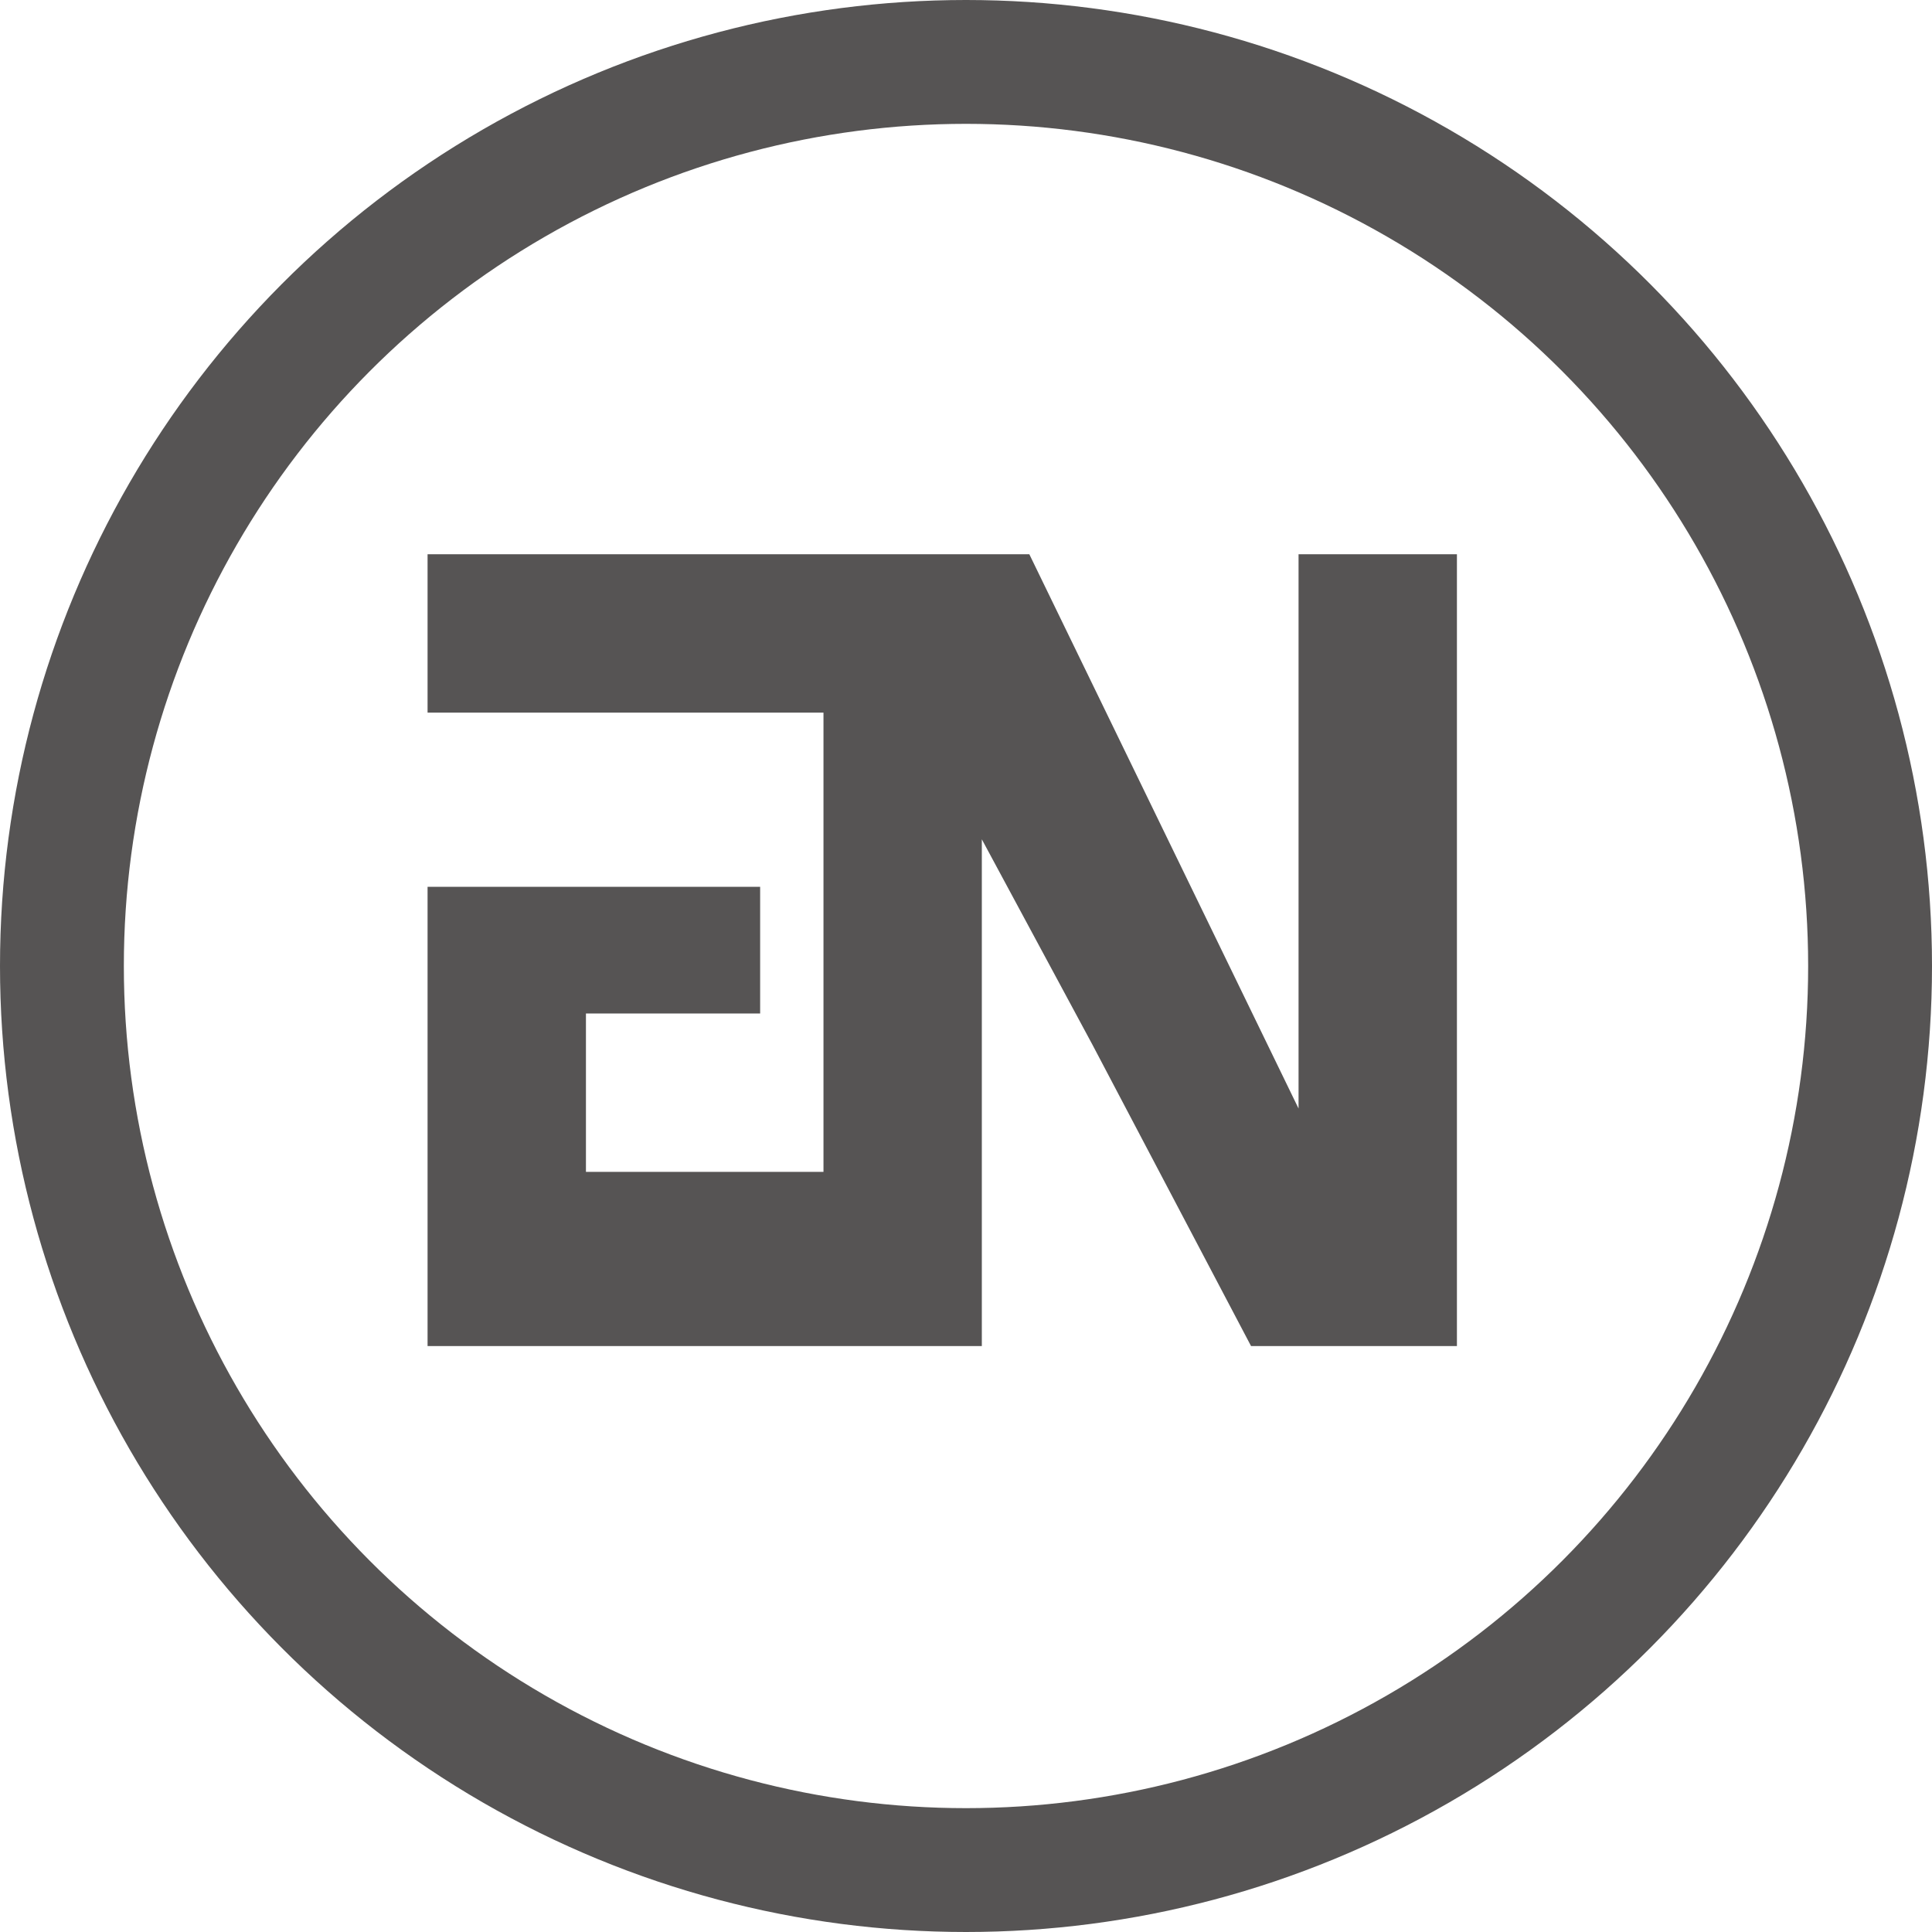<svg width="78" height="78" viewBox="0 0 78 78" fill="none" xmlns="http://www.w3.org/2000/svg">
<circle cx="39" cy="39" r="36.5" stroke="#565454" stroke-width="5"/>
<path d="M41.557 22.377H17.262V28.77H33.246V47.312H23.656V40.918H30.689V35.803H17.262V54.344H39.639V33.885L44.115 42.197L50.508 54.344H58.82V22.377H52.426V44.754L41.557 22.377Z" fill="#565454"/>
</svg>
